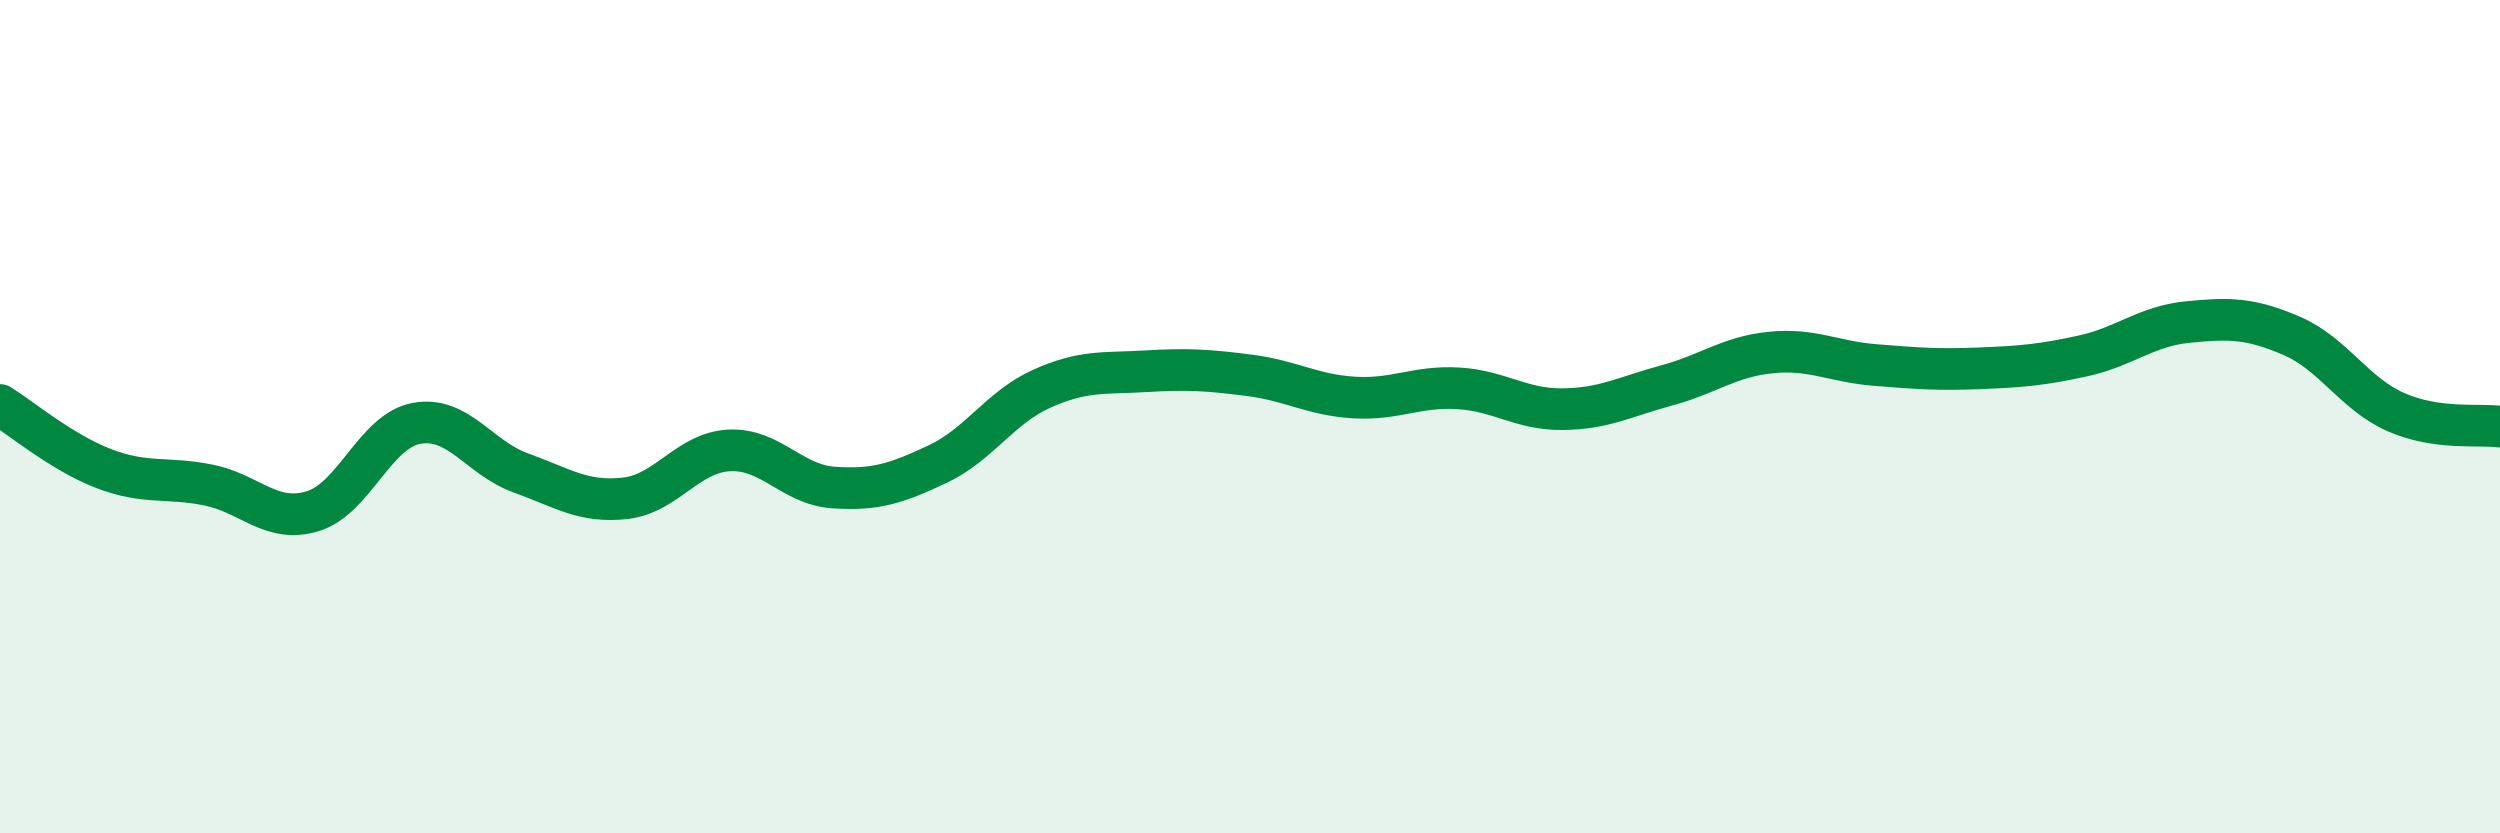 
    <svg width="60" height="20" viewBox="0 0 60 20" xmlns="http://www.w3.org/2000/svg">
      <path
        d="M 0,9.72 C 0.5,10.03 1.5,10.87 2.5,11.25 C 3.5,11.63 4,11.44 5,11.64 C 6,11.84 6.5,12.57 7.5,12.27 C 8.5,11.97 9,10.34 10,10.16 C 11,9.98 11.5,10.99 12.5,11.35 C 13.5,11.71 14,12.07 15,11.96 C 16,11.85 16.5,10.86 17.5,10.81 C 18.5,10.76 19,11.63 20,11.7 C 21,11.77 21.5,11.61 22.5,11.14 C 23.5,10.67 24,9.78 25,9.33 C 26,8.88 26.5,8.97 27.5,8.91 C 28.5,8.85 29,8.88 30,9.01 C 31,9.14 31.5,9.48 32.5,9.54 C 33.5,9.6 34,9.26 35,9.32 C 36,9.38 36.5,9.83 37.5,9.82 C 38.5,9.81 39,9.52 40,9.25 C 41,8.98 41.5,8.56 42.5,8.46 C 43.5,8.36 44,8.68 45,8.76 C 46,8.84 46.5,8.88 47.5,8.84 C 48.5,8.8 49,8.76 50,8.54 C 51,8.32 51.5,7.83 52.5,7.73 C 53.5,7.63 54,7.63 55,8.06 C 56,8.49 56.5,9.45 57.5,9.89 C 58.5,10.33 59.5,10.17 60,10.24L60 20L0 20Z"
        fill="#008740"
        opacity="0.1"
        stroke-linecap="round"
        stroke-linejoin="round"
      />
      <path
        d="M 0,9.72 C 0.5,10.03 1.5,10.87 2.5,11.25 C 3.5,11.63 4,11.44 5,11.64 C 6,11.84 6.5,12.57 7.5,12.27 C 8.5,11.97 9,10.34 10,10.16 C 11,9.98 11.5,10.99 12.5,11.35 C 13.5,11.71 14,12.07 15,11.96 C 16,11.85 16.5,10.86 17.5,10.81 C 18.5,10.76 19,11.63 20,11.7 C 21,11.77 21.5,11.61 22.5,11.14 C 23.5,10.67 24,9.78 25,9.33 C 26,8.88 26.5,8.97 27.5,8.91 C 28.5,8.85 29,8.88 30,9.01 C 31,9.14 31.5,9.48 32.5,9.54 C 33.5,9.6 34,9.26 35,9.32 C 36,9.38 36.5,9.83 37.5,9.82 C 38.5,9.81 39,9.52 40,9.25 C 41,8.98 41.5,8.56 42.5,8.46 C 43.5,8.36 44,8.68 45,8.76 C 46,8.84 46.5,8.88 47.5,8.84 C 48.5,8.8 49,8.76 50,8.54 C 51,8.32 51.5,7.83 52.5,7.73 C 53.5,7.63 54,7.63 55,8.06 C 56,8.49 56.5,9.45 57.5,9.89 C 58.5,10.33 59.5,10.17 60,10.24"
        stroke="#008740"
        stroke-width="1"
        fill="none"
        stroke-linecap="round"
        stroke-linejoin="round"
      />
    </svg>
  